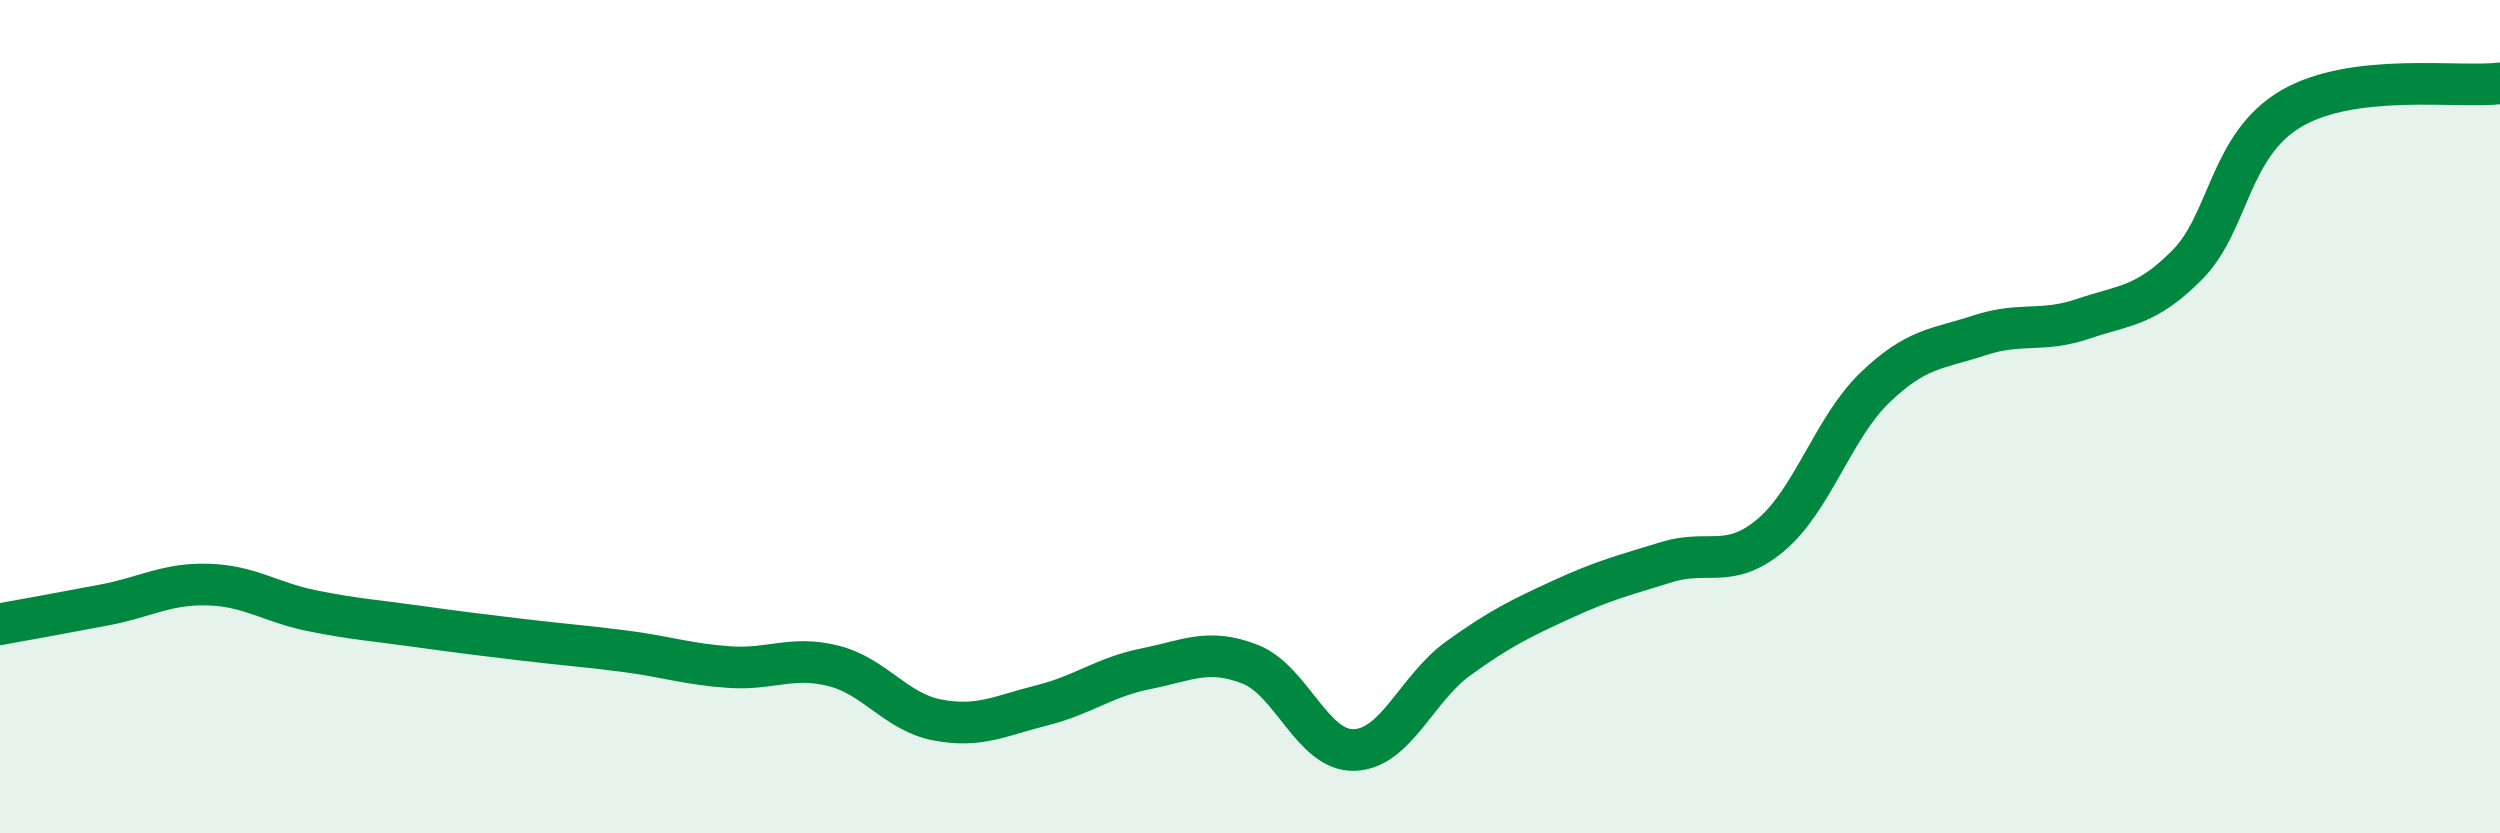 
    <svg width="60" height="20" viewBox="0 0 60 20" xmlns="http://www.w3.org/2000/svg">
      <path
        d="M 0,14.98 C 0.5,14.89 1.5,14.71 2.5,14.52 C 3.5,14.33 4,14 5,14.03 C 6,14.06 6.5,14.46 7.5,14.66 C 8.5,14.86 9,14.89 10,15.03 C 11,15.17 11.5,15.23 12.5,15.35 C 13.5,15.47 14,15.5 15,15.63 C 16,15.76 16.5,15.94 17.5,16.01 C 18.5,16.08 19,15.73 20,15.98 C 21,16.23 21.5,17.09 22.5,17.28 C 23.5,17.47 24,17.18 25,16.93 C 26,16.68 26.5,16.25 27.5,16.05 C 28.5,15.85 29,15.55 30,15.94 C 31,16.33 31.5,18.03 32.5,18 C 33.5,17.97 34,16.52 35,15.8 C 36,15.08 36.5,14.84 37.5,14.38 C 38.5,13.92 39,13.8 40,13.49 C 41,13.18 41.5,13.68 42.5,12.84 C 43.5,12 44,10.26 45,9.3 C 46,8.34 46.5,8.38 47.5,8.05 C 48.5,7.72 49,7.99 50,7.65 C 51,7.31 51.5,7.36 52.5,6.35 C 53.5,5.34 53.5,3.47 55,2.6 C 56.5,1.73 59,2.12 60,2L60 20L0 20Z"
        fill="#008740"
        opacity="0.1"
        stroke-linecap="round"
        stroke-linejoin="round"
      />
      <path
        d="M 0,14.98 C 0.5,14.89 1.5,14.71 2.5,14.52 C 3.5,14.33 4,14 5,14.03 C 6,14.06 6.5,14.46 7.5,14.66 C 8.5,14.86 9,14.89 10,15.03 C 11,15.17 11.5,15.23 12.5,15.35 C 13.5,15.47 14,15.5 15,15.63 C 16,15.76 16.5,15.94 17.5,16.01 C 18.5,16.08 19,15.73 20,15.98 C 21,16.23 21.5,17.09 22.5,17.28 C 23.5,17.47 24,17.18 25,16.93 C 26,16.68 26.5,16.25 27.5,16.05 C 28.5,15.85 29,15.55 30,15.94 C 31,16.33 31.5,18.03 32.5,18 C 33.5,17.97 34,16.52 35,15.8 C 36,15.08 36.5,14.84 37.5,14.38 C 38.5,13.92 39,13.8 40,13.49 C 41,13.18 41.5,13.68 42.5,12.84 C 43.5,12 44,10.26 45,9.3 C 46,8.34 46.5,8.38 47.5,8.05 C 48.5,7.72 49,7.99 50,7.65 C 51,7.31 51.5,7.36 52.5,6.35 C 53.5,5.34 53.5,3.47 55,2.6 C 56.5,1.73 59,2.12 60,2"
        stroke="#008740"
        stroke-width="1"
        fill="none"
        stroke-linecap="round"
        stroke-linejoin="round"
      />
    </svg>
  